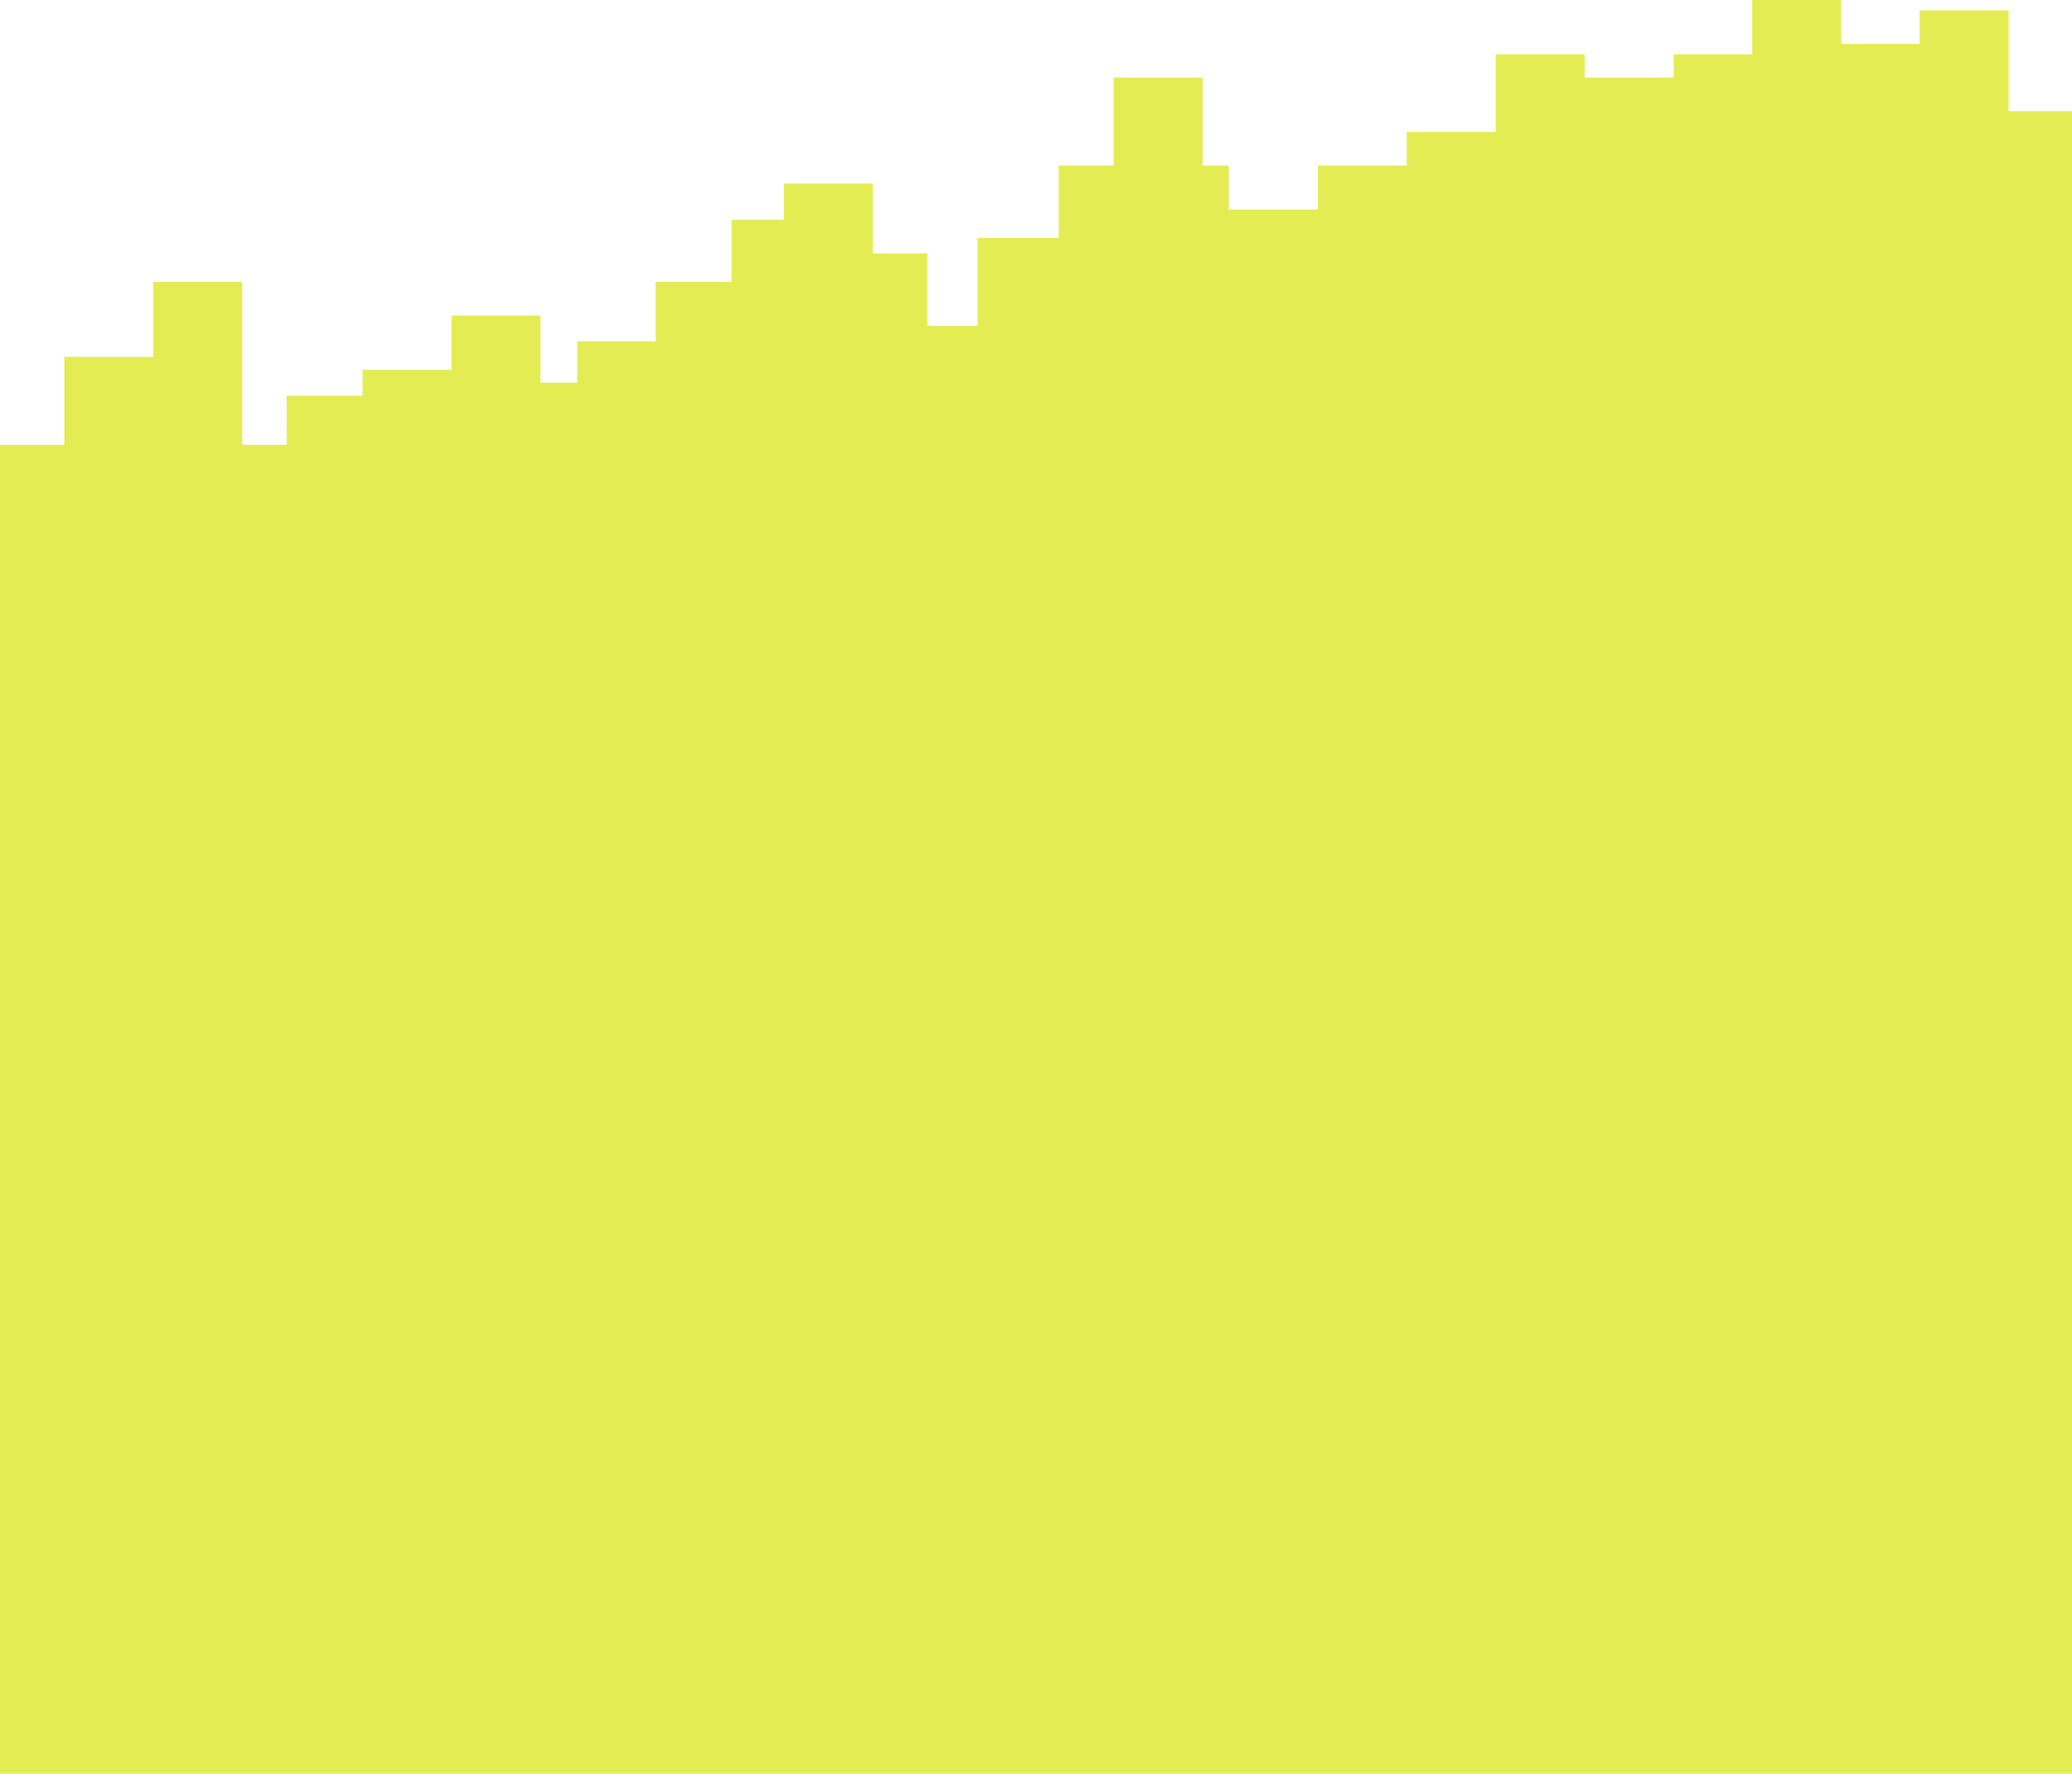 <svg width="320" height="274" viewBox="0 0 320 274" fill="none" xmlns="http://www.w3.org/2000/svg">
<path d="M270.601 8.889H271.101V8.389V0.5H283.843V6.791V7.291H284.343H296.467H296.967V6.791V2.098H309.709V13.582V15.18V17.177V17.677H310.209H319.501V273.5H0.5V69.21H9.921H10.421V68.71V65.514V55.627H23.662H24.162V55.127V44.043H36.904V55.527V57.125V68.71V69.21H37.404H44.274H44.774V68.71V61.62H55.995H56.495V61.12V57.625H69.736H70.236V57.125V49.236H82.977V59.122V59.622H83.477H89.135H89.635V59.122V53.231H101.26H101.76V52.731V44.043H112.981H113.481V43.543V34.455H121.064H121.564V33.955V28.863H134.305V39.148V39.648H134.805H142.719V48.736V50.334V50.834H143.219H150.971H151.471V50.334V37.252H163.5H164V36.752V26.066H171.987H172.487V25.566V12.484H185.229V25.566V26.066H185.729H189.27V32.357V32.857H189.77H203.512H204.012V32.357V26.066H217.253H217.753V25.566V20.873H230.994H231.494V20.373V8.889H244.236V11.984V12.484H244.736H258.477H258.977V11.984V8.889H270.601Z" fill="#E4EC54" stroke="#E4EC54"/>
</svg>
